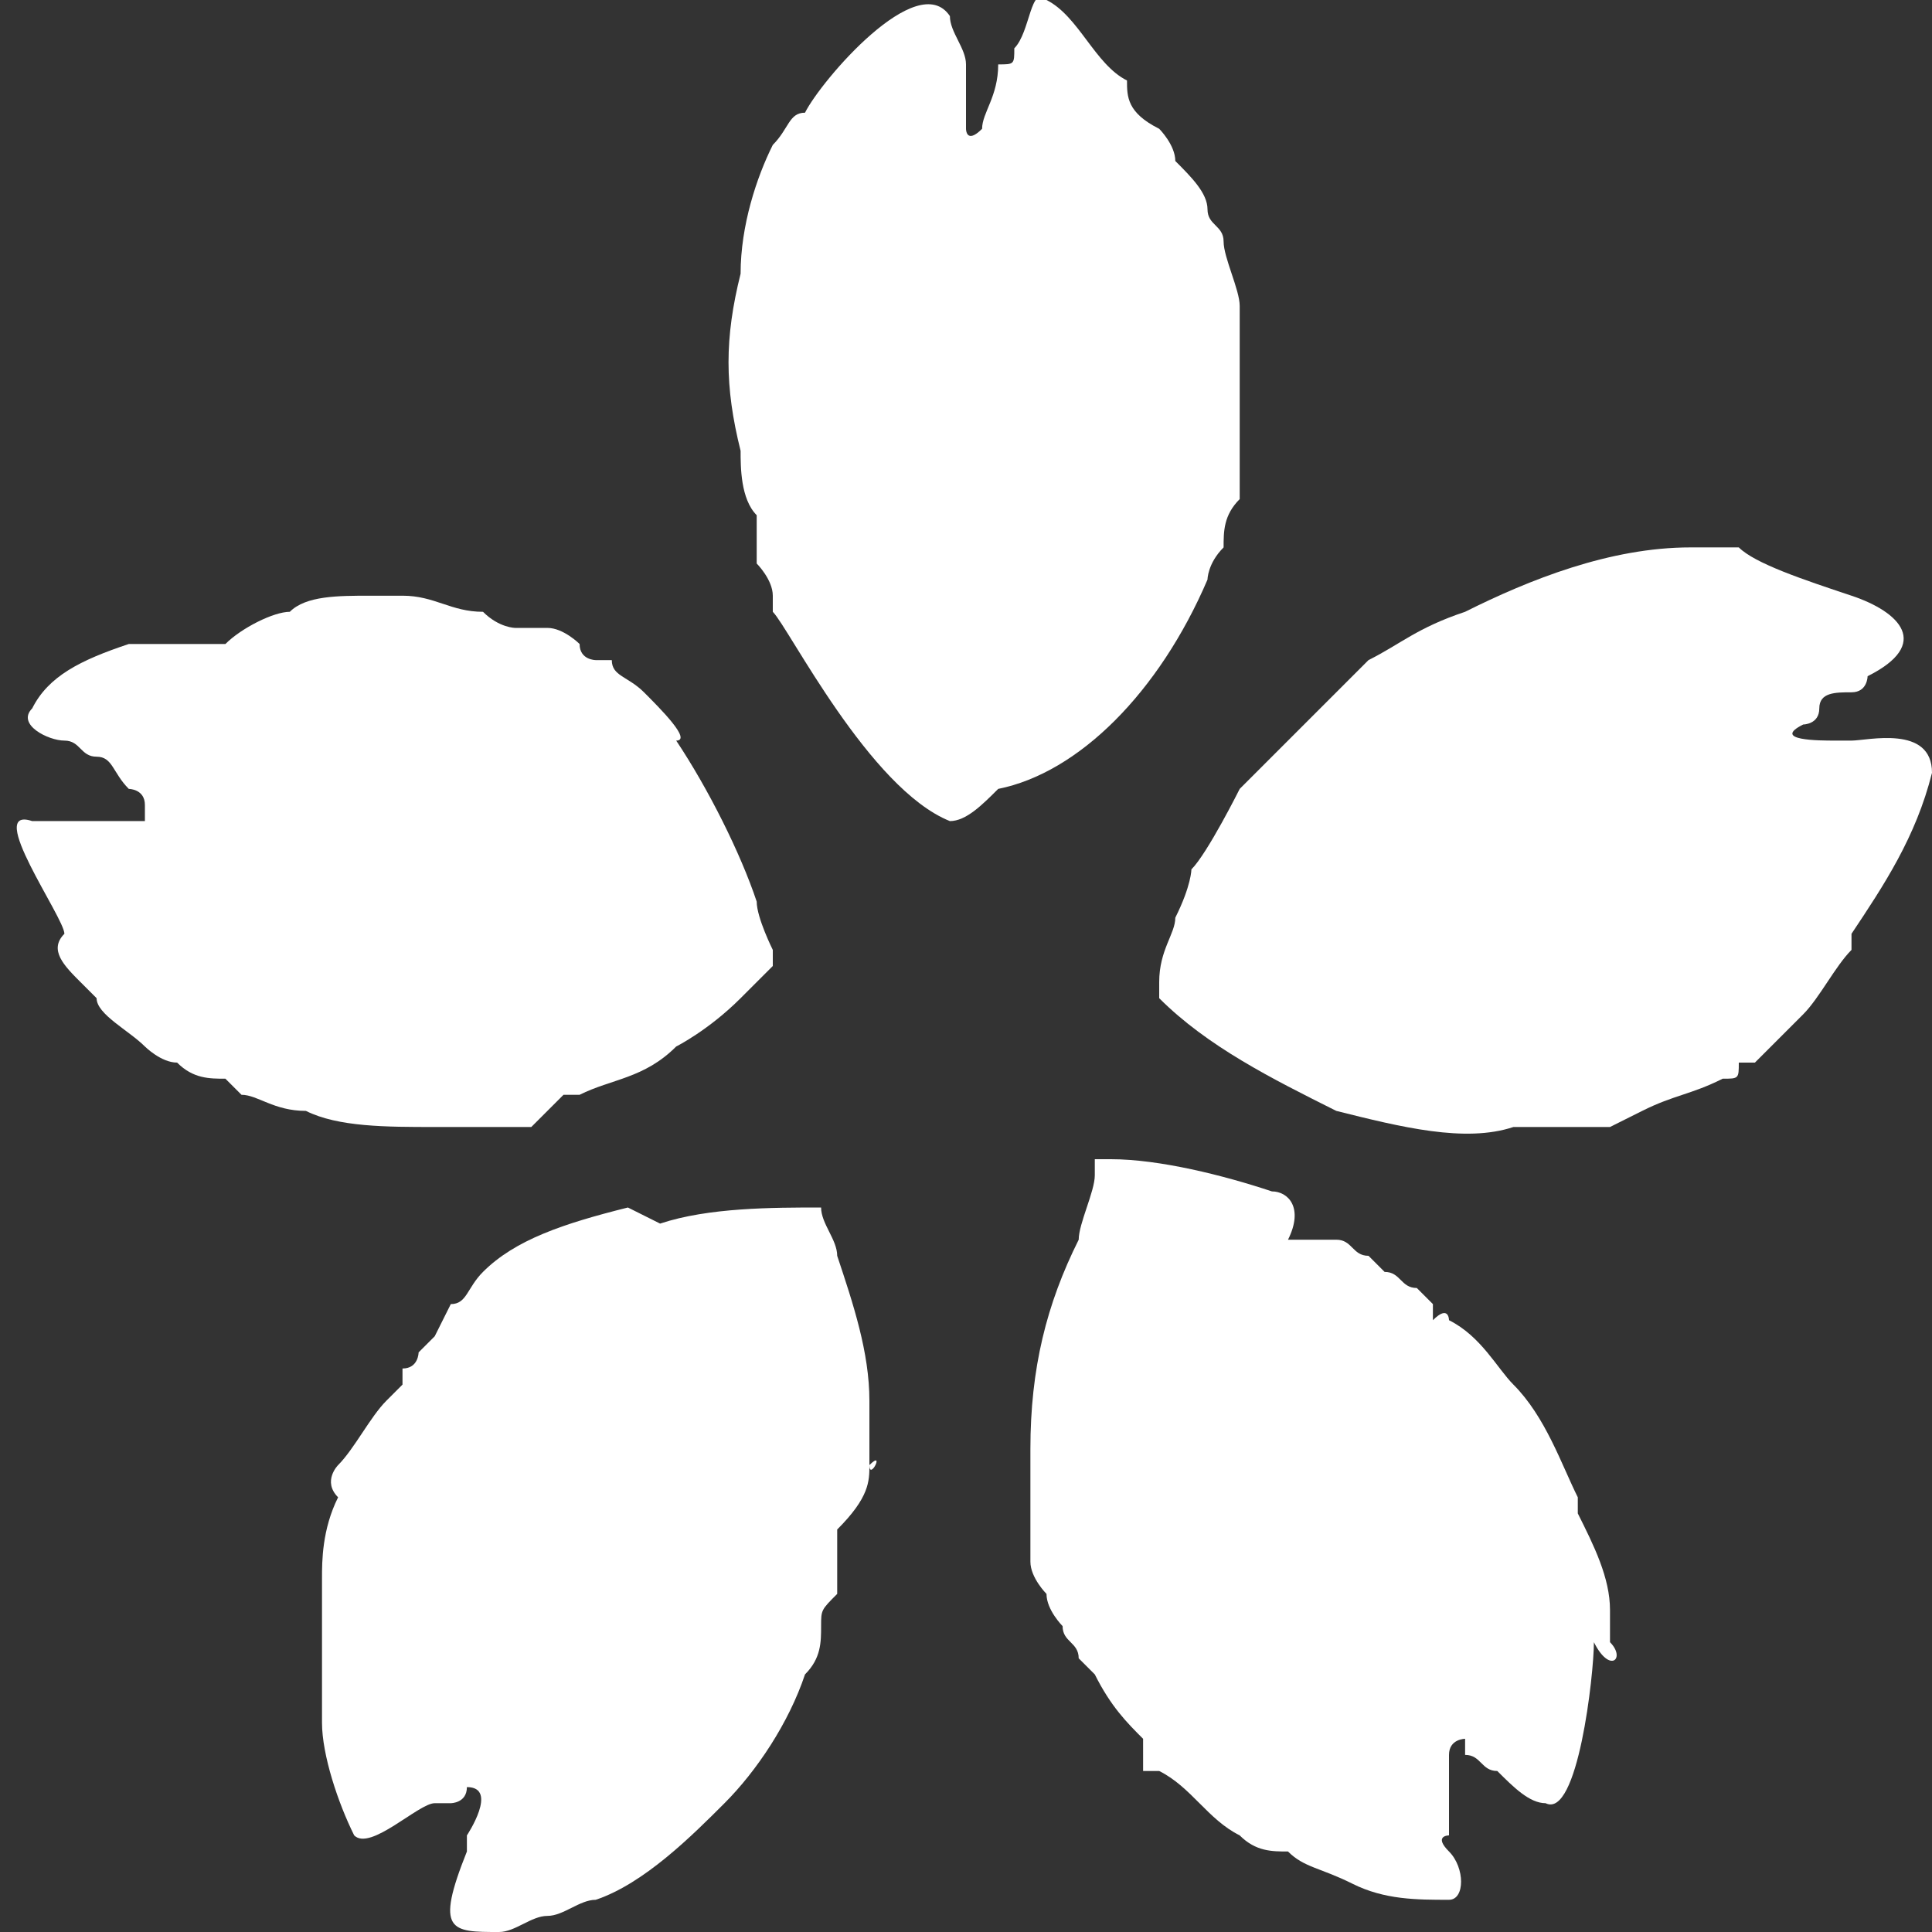 <?xml version="1.0" encoding="utf-8"?>
<!-- Generator: Adobe Illustrator 22.1.0, SVG Export Plug-In . SVG Version: 6.00 Build 0)  -->
<svg version="1.1" id="レイヤー_1" xmlns="http://www.w3.org/2000/svg" xmlns:xlink="http://www.w3.org/1999/xlink" x="0px"
	 y="0px" viewBox="0 0 12 12" style="enable-background:new 0 0 12 12;" xml:space="preserve">
<rect x="0" y="0" width="12" height="12" fill="#333333" stroke="none"/>
<style type="text/css">
	.st0{fill:#FFFFFF;}
</style>
<g id="レイヤー_2_1_">
	<g id="artwork">
		<path class="st0" d="M11.5,4.6c0,0-0.1,0-0.1,0c-0.1,0-0.4,0-0.2-0.1c0,0,0.1,0,0.1-0.1l0,0c0-0.1,0.1-0.1,0.2-0.1l0,0
			c0.1,0,0.1-0.1,0.1-0.1c0.4-0.2,0.2-0.4-0.1-0.5s-0.6-0.2-0.7-0.3c-0.1,0-0.2,0-0.3,0c-0.5,0-1,0.2-1.4,0.4C8.8,3.9,8.7,4,8.5,4.1
			c0,0,0,0,0,0C8.4,4.2,8.3,4.3,8.2,4.4c0,0,0,0,0,0s0,0,0,0c0,0-0.1,0.1-0.2,0.2l0,0C8,4.6,7.9,4.7,7.7,4.9
			C7.7,4.9,7.5,5.3,7.4,5.4c0,0,0,0.1-0.1,0.3C7.3,5.8,7.2,5.9,7.2,6.1c0,0,0,0.1,0,0.1l0,0c0.3,0.3,0.7,0.5,1.1,0.7
			C8.7,7,9.1,7.1,9.4,7C9.6,7,9.7,7,9.9,7l0.1,0l0.2-0.1c0.2-0.1,0.3-0.1,0.5-0.2c0.1,0,0.1,0,0.1-0.1c0,0,0.1,0,0.1,0l0,0l0,0
			c0.1-0.1,0.2-0.2,0.3-0.3l0,0c0.1-0.1,0.2-0.3,0.3-0.4c0,0,0,0,0-0.1c0,0,0,0,0,0c0.2-0.3,0.4-0.6,0.5-1C12,4.5,11.6,4.6,11.5,4.6
			z"/>
		<path class="st0" d="M7.5,3.6c0,0,0-0.1,0.1-0.2c0-0.1,0-0.2,0.1-0.3l0,0l0,0c0,0,0-0.1,0-0.1c0,0,0-0.1,0-0.2c0,0,0,0,0-0.1
			c0,0,0-0.1,0-0.1c0-0.2,0-0.4,0-0.5c0-0.1,0-0.1,0-0.2l0,0V1.9l0,0c0,0,0,0,0,0c0-0.1-0.1-0.3-0.1-0.4c0,0,0,0,0,0
			c0-0.1-0.1-0.1-0.1-0.2c0-0.1-0.1-0.2-0.2-0.3l0,0c0-0.1-0.1-0.2-0.1-0.2C7,0.7,7,0.6,7,0.5c0,0,0,0,0,0C6.8,0.4,6.7,0.1,6.5,0
			C6.4-0.1,6.4,0.2,6.3,0.3c0,0.1,0,0.1-0.1,0.1c0,0.2-0.1,0.3-0.1,0.4C6,0.9,6,0.8,6,0.8c0-0.1,0-0.1,0-0.2c0,0,0-0.1,0-0.2
			c0-0.1-0.1-0.2-0.1-0.3C5.7-0.2,5.1,0.5,5,0.7C4.9,0.7,4.9,0.8,4.8,0.9C4.7,1.1,4.6,1.4,4.6,1.7c-0.1,0.4-0.1,0.7,0,1.1
			c0,0.1,0,0.3,0.1,0.4l0,0c0,0,0,0.1,0,0.1c0,0,0,0.1,0,0.1c0,0,0,0,0,0l0,0c0,0,0,0.1,0,0.1v0l0,0c0,0,0,0,0,0s0.1,0.1,0.1,0.2
			c0,0,0,0,0,0c0,0,0,0,0,0c0,0,0,0.1,0,0.1c0.1,0.1,0.6,1.1,1.1,1.3l0,0c0.1,0,0.2-0.1,0.3-0.2C6.7,4.8,7.2,4.3,7.5,3.6z"/>
		<path class="st0" d="M10,10.2c0,0,0-0.2,0-0.2c0-0.2-0.1-0.4-0.2-0.6c0,0,0-0.1,0-0.1C9.7,9.1,9.6,8.8,9.4,8.6
			C9.3,8.5,9.2,8.3,9,8.2c0,0,0-0.1-0.1,0l0-0.1c0,0-0.1-0.1-0.1-0.1c0,0,0,0,0,0c-0.1,0-0.1-0.1-0.2-0.1c0,0-0.1-0.1-0.1-0.1l0,0
			l0,0c0,0,0,0,0,0c0,0,0,0,0,0l0,0c-0.1,0-0.1-0.1-0.2-0.1c0,0,0,0-0.1,0c0,0,0,0-0.1,0c0,0,0,0-0.1,0C8.1,7.5,8,7.4,7.9,7.4
			c-0.3-0.1-0.7-0.2-1-0.2c0,0,0,0-0.1,0s0,0,0,0s0,0,0,0.1c0,0.1-0.1,0.3-0.1,0.4C6.5,8.1,6.4,8.5,6.4,9c0,0.2,0,0.3,0,0.5
			c0,0.1,0,0.1,0,0.2c0,0.1,0.1,0.2,0.1,0.2c0,0.1,0.1,0.2,0.1,0.2c0,0.1,0.1,0.1,0.1,0.2l0.1,0.1c0.1,0.2,0.2,0.3,0.3,0.4L7.1,11
			c0,0,0,0,0.1,0c0,0,0,0,0,0v0c0,0,0,0,0,0s0,0,0,0c0.2,0.1,0.3,0.3,0.5,0.4c0.1,0.1,0.2,0.1,0.3,0.1c0.1,0.1,0.2,0.1,0.4,0.2
			c0,0,0,0,0,0c0.2,0.1,0.4,0.1,0.6,0.1c0.1,0,0.1-0.2,0-0.3s0-0.1,0-0.1v0c0-0.1,0-0.1,0-0.2c0,0,0,0,0,0c0-0.1,0-0.1,0-0.2
			c0,0,0,0,0-0.1s0,0,0,0c0-0.1,0.1-0.1,0.1-0.1c0,0,0,0,0,0c0,0,0,0,0,0.1c0.1,0,0.1,0.1,0.2,0.1c0.1,0.1,0.2,0.2,0.3,0.2
			c0,0,0,0,0,0c0.2,0.1,0.3-0.8,0.3-1C10,10.4,10.1,10.3,10,10.2C10,10.2,10,10.2,10,10.2L10,10.2C10,10.2,10,10.2,10,10.2z"/>
		<path class="st0" d="M5.4,9.1L5.4,9.1c0,0,0-0.1,0-0.1v0c0,0,0-0.1,0-0.1s0-0.1,0-0.1c0,0,0-0.1,0-0.1c0,0,0,0,0,0
			c0-0.3-0.1-0.6-0.2-0.9c0-0.1-0.1-0.2-0.1-0.3l0,0l0,0H5.1c-0.3,0-0.7,0-1,0.1L3.9,7.5C3.5,7.6,3.2,7.7,3,7.9
			C2.9,8,2.9,8.1,2.8,8.1v0L2.7,8.3c0,0,0,0,0,0l0,0c0,0-0.1,0.1-0.1,0.1c0,0,0,0,0,0s0,0.1-0.1,0.1c0,0,0,0,0,0.1
			c0,0-0.1,0.1-0.1,0.1C2.3,8.8,2.2,9,2.1,9.1c0,0-0.1,0.1,0,0.2c0,0,0,0,0,0l0,0l0,0c0,0,0,0,0,0C2,9.5,2,9.7,2,9.8c0,0,0,0,0,0
			c0,0,0,0,0,0.1c0,0,0,0.1,0,0.1c0,0.1,0,0.2,0,0.3v0c0,0.1,0,0.2,0,0.3c0,0,0,0.1,0,0.1c0,0.2,0.1,0.5,0.2,0.7
			c0.1,0.1,0.4-0.2,0.5-0.2l0,0c0,0,0,0,0,0c0,0,0,0,0.1,0c0,0,0.1,0,0.1-0.1c0,0,0,0,0,0c0,0,0,0,0,0c0.2,0,0,0.3,0,0.3l0,0.1l0,0
			C2.7,12,2.8,12,3.1,12c0.1,0,0.2-0.1,0.3-0.1c0.1,0,0.2-0.1,0.3-0.1l0,0c0.3-0.1,0.6-0.4,0.8-0.6c0.2-0.2,0.4-0.5,0.5-0.8
			c0.1-0.1,0.1-0.2,0.1-0.3c0-0.1,0-0.1,0.1-0.2l0,0c0,0,0-0.1,0-0.2c0-0.1,0-0.2,0-0.2v0l0,0c0,0,0,0,0,0s0,0,0,0
			C5.4,9.3,5.4,9.2,5.4,9.1L5.4,9.1C5.4,9.2,5.5,9,5.4,9.1z"/>
		<path class="st0" d="M3.5,6.8l0.1,0c0.2-0.1,0.4-0.1,0.6-0.3c0,0,0.2-0.1,0.4-0.3c0.1-0.1,0.1-0.1,0.2-0.2l0,0l0,0c0,0,0,0,0-0.1
			c0,0-0.1-0.2-0.1-0.3c-0.1-0.3-0.3-0.7-0.5-1C4.3,4.6,4.1,4.4,4,4.3C3.9,4.2,3.8,4.2,3.8,4.1l0,0c0,0,0,0,0,0c0,0-0.1,0-0.1,0
			c0,0-0.1,0-0.1-0.1c0-0.1,0,0,0,0h0c0,0-0.1-0.1-0.2-0.1c0,0,0,0,0,0s0,0,0,0h0c0,0,0,0,0,0s-0.1,0-0.1,0c0,0-0.1,0-0.1,0
			c0,0-0.1,0-0.2-0.1c-0.2,0-0.3-0.1-0.5-0.1c-0.1,0-0.1,0-0.2,0c-0.2,0-0.4,0-0.5,0.1h0c0,0,0,0,0,0l0,0c-0.1,0-0.3,0.1-0.4,0.2
			c-0.1,0-0.1,0-0.1,0C0.9,4,0.8,4,0.8,4l0,0C0.5,4.1,0.3,4.2,0.2,4.4l0,0l0,0C0.1,4.5,0.3,4.6,0.4,4.6s0.1,0.1,0.2,0.1
			c0.1,0,0.1,0.1,0.2,0.2c0,0,0.1,0,0.1,0.1c0,0,0,0.1,0,0.1c0,0,0,0-0.1,0l0,0h0l0,0c0,0-0.1,0-0.1,0c0,0-0.1,0-0.1,0
			c-0.1,0-0.1,0-0.2,0c-0.1,0-0.2,0-0.2,0c-0.3-0.1,0.2,0.6,0.2,0.7l0,0C0.3,5.9,0.4,6,0.5,6.1c0,0,0,0,0.1,0.1
			c0,0.1,0.2,0.2,0.3,0.3C0.9,6.5,1,6.6,1.1,6.6c0.1,0.1,0.2,0.1,0.3,0.1l0,0l0.1,0.1c0.1,0,0.2,0.1,0.4,0.1C2.1,7,2.4,7,2.7,7
			c0,0,0,0,0.1,0s0,0,0,0h0.1c0,0,0.1,0,0.1,0C2.9,7,3,7,3.1,7l0,0c0,0,0,0,0,0l0,0l0,0c0,0,0.1,0,0.1,0s0,0,0.1,0s0,0,0,0
			s0.1,0,0,0C3.4,6.9,3.4,6.9,3.5,6.8C3.5,6.9,3.5,6.8,3.5,6.8z"/>
	</g>
</g>
</svg>
